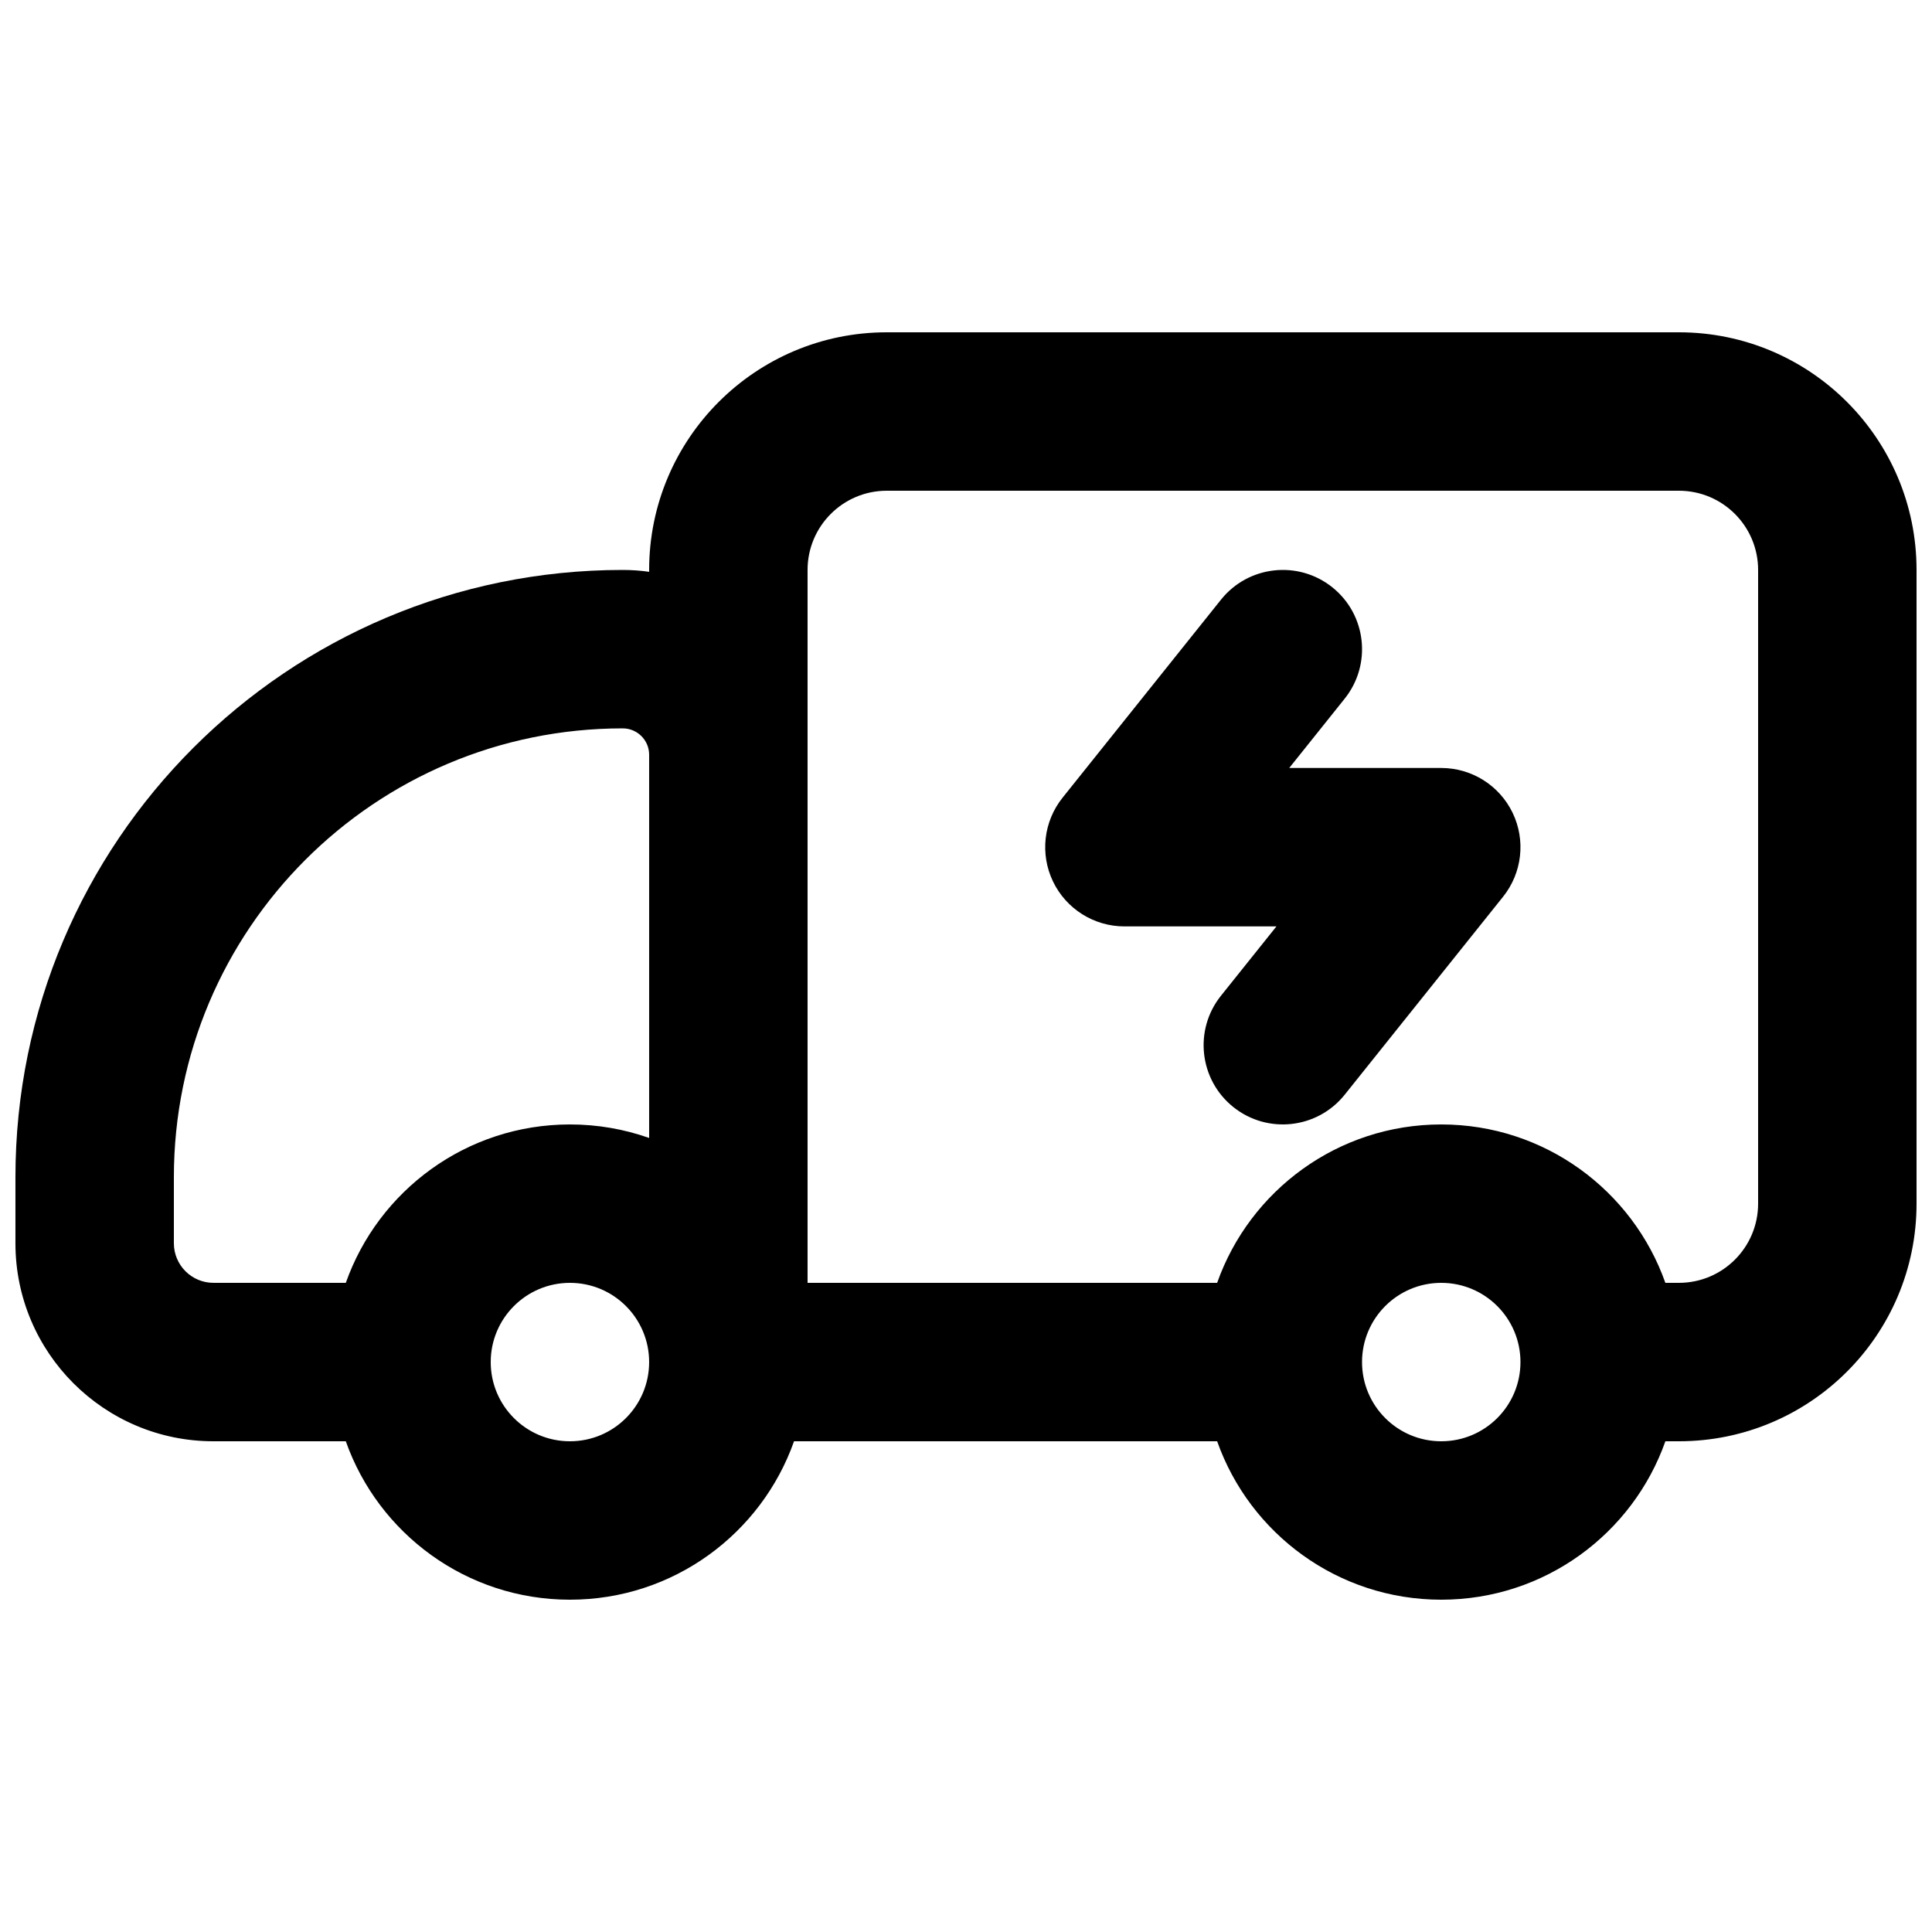 <?xml version="1.0" encoding="UTF-8"?>
<!-- Uploaded to: SVG Repo, www.svgrepo.com, Generator: SVG Repo Mixer Tools -->
<svg width="800px" height="800px" version="1.1" viewBox="144 144 512 512" xmlns="http://www.w3.org/2000/svg">
 <defs>
  <clipPath id="a">
   <path d="m148.09 232h503.81v336h-503.81z"/>
  </clipPath>
 </defs>
 <path d="m497.08 299.64c9.051 7.242 10.52 20.453 3.277 29.508l-14.699 18.375h40.289c8.07 0 15.426 4.625 18.922 11.898 3.496 7.273 2.512 15.906-2.527 22.207l-41.984 52.48c-7.242 9.051-20.453 10.52-29.508 3.277-9.051-7.242-10.52-20.453-3.277-29.508l14.699-18.371h-40.289c-8.07 0-15.426-4.629-18.922-11.898-3.496-7.273-2.512-15.906 2.527-22.207l41.984-52.48c7.242-9.055 20.453-10.523 29.508-3.281z"/>
 <g clip-path="url(#a)">
  <path d="m316.03 295.04c0-34.781 28.195-62.977 62.977-62.977h209.92c34.781 0 62.977 28.195 62.977 62.977v167.94c0 34.781-28.195 62.973-62.977 62.973h-3.582c-8.645 24.461-31.973 41.984-59.395 41.984-27.418 0-50.746-17.523-59.391-41.984h-112.13c-8.645 24.461-31.973 41.984-59.391 41.984-27.422 0-50.75-17.523-59.395-41.984h-35.07c-28.984 0-52.48-23.496-52.48-52.477v-17.496c0-88.883 72.055-160.94 160.94-160.94 2.379 0 4.715 0.168 7 0.496zm-80.387 188.93c8.645-24.457 31.973-41.98 59.395-41.98 7.359 0 14.426 1.262 20.992 3.582v-101.55c0-3.863-3.133-6.996-7-6.996-65.695 0-118.95 53.258-118.95 118.95v17.496c0 5.793 4.699 10.492 10.496 10.492zm353.28 0h-3.582c-8.645-24.457-31.973-41.98-59.395-41.98-27.418 0-50.746 17.523-59.391 41.98h-108.54v-188.93c0-11.594 9.398-20.992 20.992-20.992h209.92c11.594 0 20.992 9.398 20.992 20.992v167.94c0 11.594-9.398 20.988-20.992 20.988zm-62.977 0c-11.594 0-20.992 9.398-20.992 20.992 0 11.598 9.398 20.992 20.992 20.992s20.992-9.395 20.992-20.992c0-11.594-9.398-20.992-20.992-20.992zm-251.9 20.992c0-11.594 9.398-20.992 20.992-20.992s20.992 9.398 20.992 20.992c0 11.598-9.398 20.992-20.992 20.992s-20.992-9.395-20.992-20.992z" fill-rule="evenodd"/>
 </g>
</svg>
